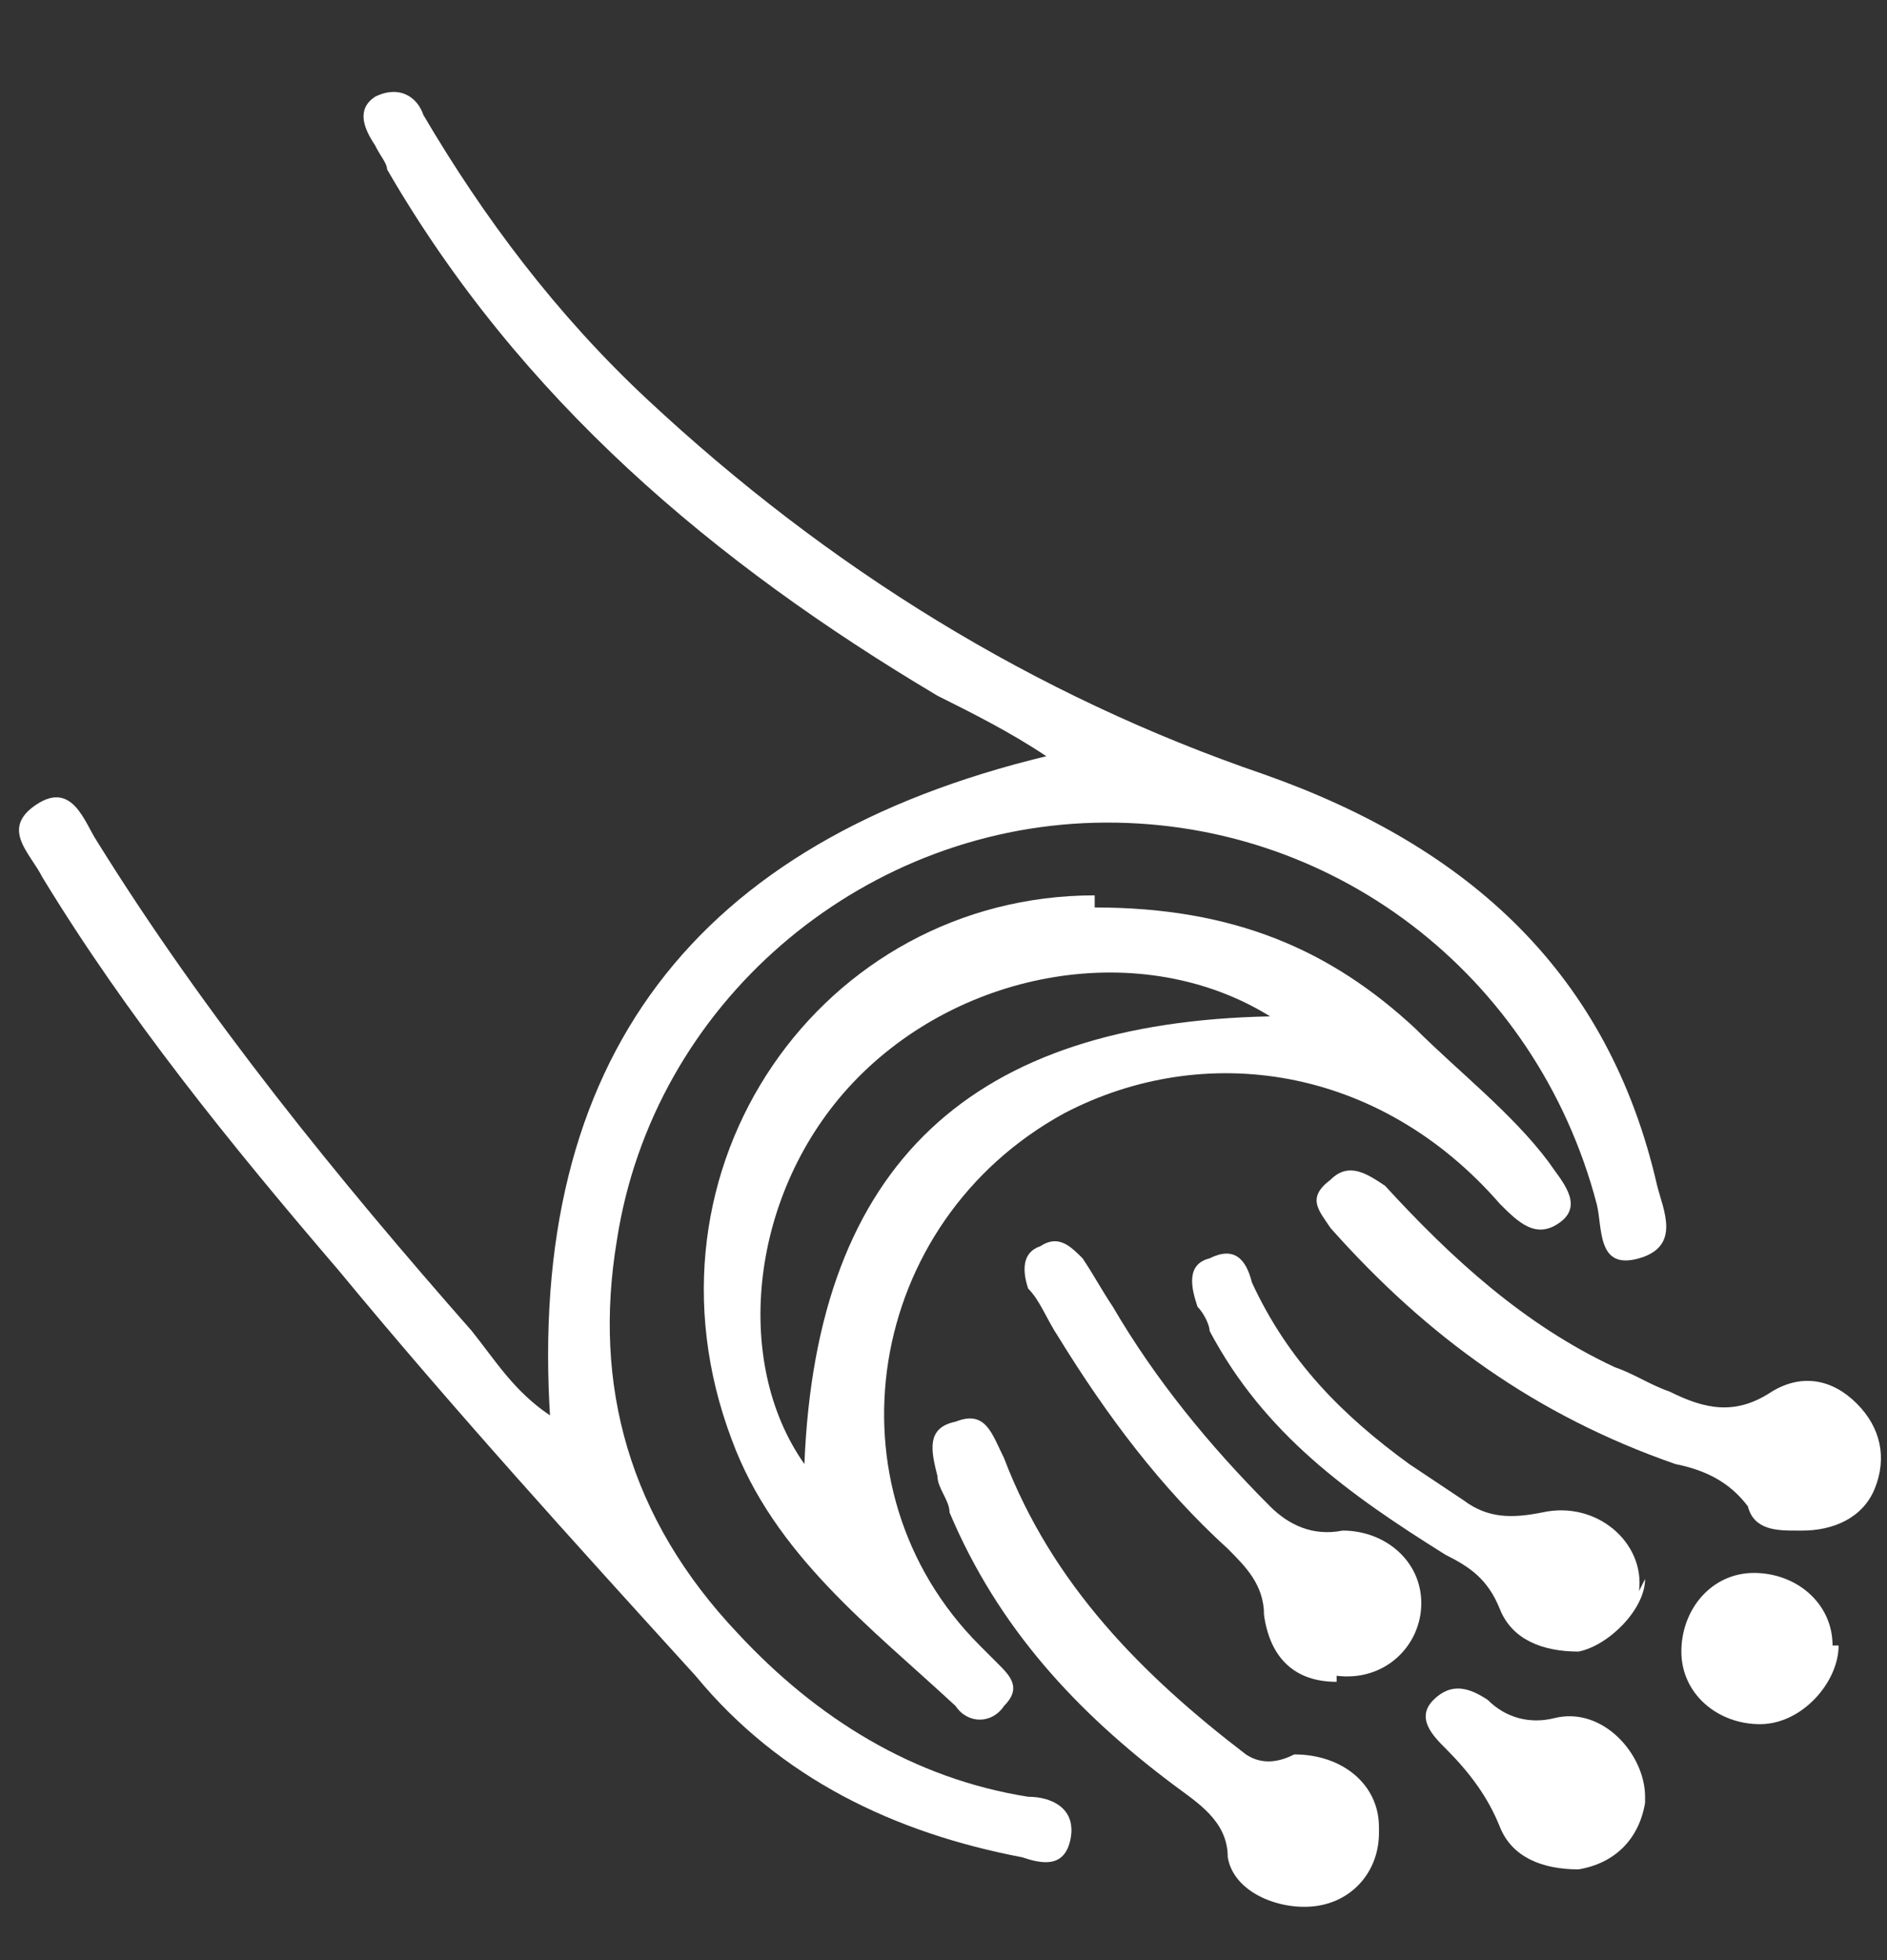 <?xml version="1.0" encoding="UTF-8"?>
<svg id="Camada_1" data-name="Camada 1" xmlns="http://www.w3.org/2000/svg" version="1.1" viewBox="0 0 31.2 32.4">
  <rect x="0" y="0" width="31.2" height="32.4" fill="#333333" stroke="none"/>
  <defs>
    <style>
      .cls-1 {
        fill: #fff;
        stroke-width: 0px;
      }
    </style>
  </defs>
  <path class="cls-1" d="M9.1,23.5c-.4-6,2.4-9.6,8.2-11-.6-.4-1.2-.7-1.8-1-3.7-2.2-6.9-4.9-9.1-8.7,0-.1-.1-.2-.2-.4-.2-.3-.3-.6,0-.8.4-.2.7,0,.8.3,1,1.7,2.2,3.3,3.7,4.7,3,2.8,6.4,4.9,10.2,6.2,3.4,1.2,5.7,3.3,6.5,6.8.1.4.4,1-.3,1.2-.7.2-.6-.5-.7-.9-1-3.8-4.4-6.4-8.3-6.3-3.9.1-7.3,3-7.9,6.9-.4,2.4.2,4.6,2,6.5,1.3,1.4,2.9,2.4,4.8,2.7.4,0,.8.2.7.7-.1.5-.5.4-.8.3-2.1-.4-4-1.3-5.4-3-2-2.2-4-4.4-5.9-6.7-1.8-2.1-3.5-4.2-4.9-6.5-.2-.4-.7-.8-.1-1.2.6-.4.8.3,1,.6,1.8,2.9,4,5.6,6.2,8.1.4.5.7,1,1.3,1.4Z"/>
  <path class="cls-1" d="M18.1,15c2.3,0,3.9.7,5.3,2,.7.7,1.6,1.4,2.2,2.2.2.3.6.7.2,1-.4.3-.7,0-1-.3-2-2.3-4.9-2.7-7.2-1.5-3.3,1.8-4,6.2-1.4,8.8.1.1.2.2.3.3.2.2.4.4.1.7-.2.3-.6.3-.8,0-1.4-1.3-3-2.5-3.7-4.4-1.7-4.5,1.5-9,6-9ZM13.3,24.2c.2-5,2.8-7.3,7.7-7.4-2.1-1.3-5.1-.8-6.9,1.1-1.7,1.8-2,4.6-.8,6.3Z"/>
  <path class="cls-1" d="M29.7,25.3c-.3,0-.7,0-.8-.4-.3-.4-.7-.6-1.2-.7-2.3-.8-4.1-2.1-5.7-3.9-.2-.3-.4-.5,0-.8.3-.3.6-.1.9.1,1.1,1.2,2.3,2.3,3.8,3,.3.1.6.3.9.4.6.3,1.1.4,1.7,0,.5-.3,1-.2,1.4.2.4.4.5.9.3,1.4-.2.5-.7.7-1.2.7Z"/>
  <path class="cls-1" d="M22.8,30.3c0,.6-.4,1.1-1,1.2-.6.1-1.4-.2-1.5-.8,0-.6-.5-.9-.9-1.2-1.6-1.2-2.9-2.6-3.7-4.5,0-.2-.2-.4-.2-.6-.1-.4-.2-.8.3-.9.5-.2.6.2.8.6.8,2.1,2.3,3.6,4,4.9.3.2.6.1.8,0,.8,0,1.4.5,1.4,1.2Z"/>
  <path class="cls-1" d="M27.2,26.1c0,.5-.6,1.1-1.1,1.2-.6,0-1.1-.2-1.3-.7-.2-.5-.5-.7-.9-.9-1.6-1-3-2-3.9-3.7,0-.1-.1-.3-.2-.4-.1-.3-.2-.7.2-.8.4-.2.6,0,.7.4.6,1.3,1.5,2.2,2.6,3,.3.2.6.4.9.6.4.3.8.3,1.3.2.9-.2,1.7.5,1.6,1.3Z"/>
  <path class="cls-1" d="M22.1,27.8c-.7,0-1.1-.4-1.2-1.1,0-.5-.3-.8-.6-1.1-1.1-1-2-2.2-2.8-3.5-.2-.3-.3-.6-.5-.8-.1-.3-.1-.6.2-.7.3-.2.5,0,.7.2.2.3.3.5.5.8.7,1.2,1.6,2.3,2.6,3.3.3.3.7.5,1.2.4.7,0,1.3.5,1.3,1.2,0,.7-.6,1.3-1.4,1.2Z"/>
  <path class="cls-1" d="M27.2,29.8c-.1.6-.5,1-1.1,1.1-.6,0-1.1-.2-1.3-.7-.2-.5-.5-.9-.9-1.3-.2-.2-.5-.5-.2-.8.3-.3.6-.2.9,0,.3.3.7.4,1.1.3.8-.2,1.5.6,1.5,1.3Z"/>
  <path class="cls-1" d="M30.4,27.2c0,.6-.6,1.3-1.3,1.3-.7,0-1.3-.5-1.3-1.2,0-.7.5-1.3,1.2-1.3.7,0,1.3.5,1.3,1.2Z"/>
</svg>